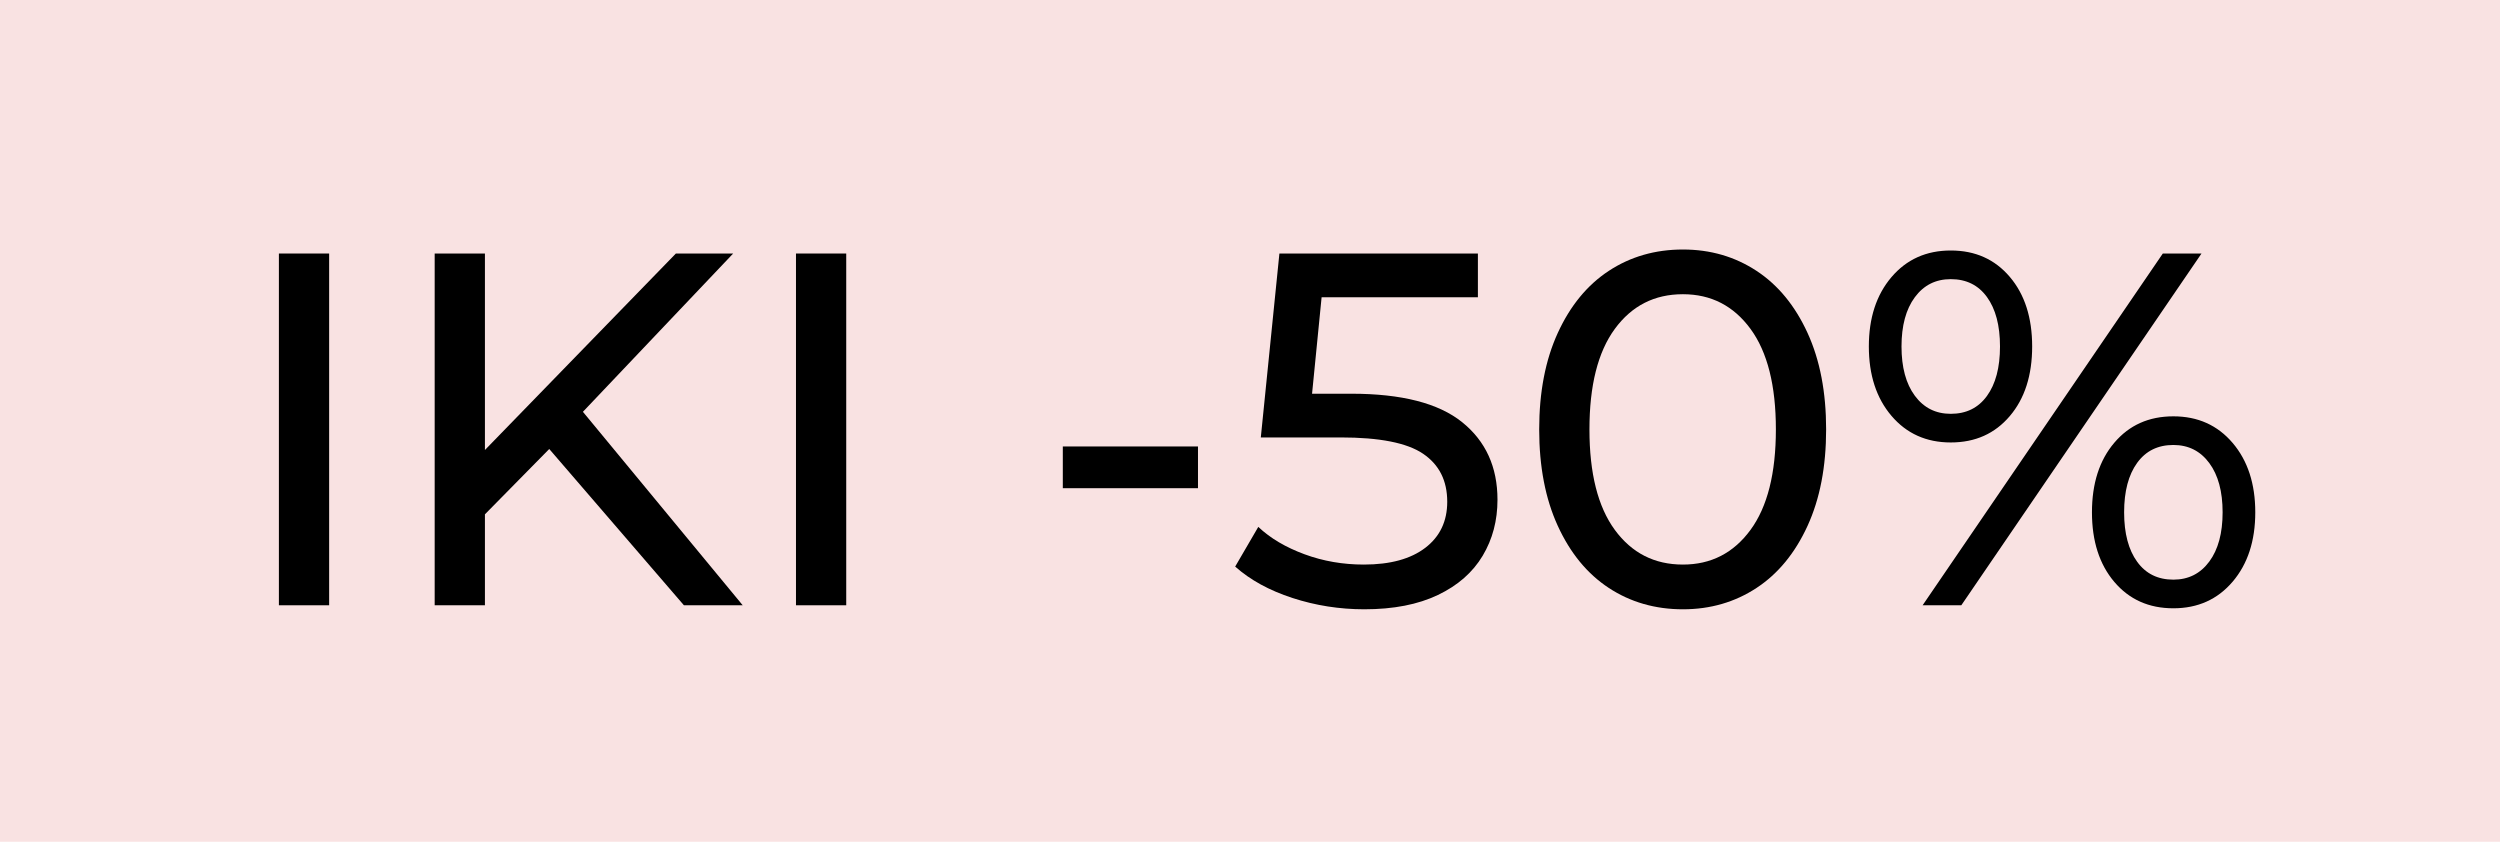 <svg xml:space="preserve" style="enable-background:new 0 0 199 67;" viewBox="0 0 199 67" y="0px" x="0px" xmlns:xlink="http://www.w3.org/1999/xlink" xmlns="http://www.w3.org/2000/svg" id="Layer_1" version="1.0">
<style type="text/css">
	.st0{fill:#F9E2E2;}
</style>
<rect height="73.53" width="209.11" class="st0" y="-4.13" x="-7.57"></rect>
<g>
	<path d="M22.2,20.18h4v28h-4V20.18z"></path>
	<path d="M43.72,35.74l-5.12,5.2v7.24h-4v-28h4v15.64l15.2-15.64h4.56L46.4,32.78l12.72,15.4h-4.68L43.72,35.74z"></path>
	<path d="M63.36,20.18h4v28h-4V20.18z"></path>
	<path d="M84.6,35.54h10.76v3.32H84.6V35.54z"></path>
	<path d="M116.38,33.6c1.88,1.51,2.82,3.57,2.82,6.18c0,1.65-0.39,3.14-1.18,4.46c-0.79,1.32-1.97,2.36-3.56,3.12
		c-1.59,0.76-3.54,1.14-5.86,1.14c-1.97,0-3.88-0.3-5.72-0.9s-3.36-1.43-4.56-2.5l1.84-3.16c0.96,0.91,2.19,1.63,3.68,2.18
		c1.49,0.55,3.07,0.82,4.72,0.82c2.11,0,3.74-0.45,4.9-1.34c1.16-0.89,1.74-2.11,1.74-3.66c0-1.68-0.64-2.95-1.92-3.82
		c-1.28-0.87-3.47-1.3-6.56-1.3h-6.36l1.48-14.64h15.8v3.48H105.2l-0.76,7.68h3.12C111.56,31.34,114.5,32.09,116.38,33.6z"></path>
	<path d="M128.06,46.8c-1.72-1.13-3.07-2.78-4.06-4.94c-0.99-2.16-1.48-4.72-1.48-7.68c0-2.96,0.49-5.52,1.48-7.68
		c0.99-2.16,2.34-3.81,4.06-4.94c1.72-1.13,3.69-1.7,5.9-1.7c2.19,0,4.14,0.57,5.86,1.7c1.72,1.13,3.07,2.78,4.06,4.94
		c0.99,2.16,1.48,4.72,1.48,7.68c0,2.96-0.49,5.52-1.48,7.68c-0.99,2.16-2.34,3.81-4.06,4.94c-1.72,1.13-3.67,1.7-5.86,1.7
		C131.75,48.5,129.78,47.93,128.06,46.8z M139.34,42.18c1.35-1.84,2.02-4.51,2.02-8c0-3.49-0.67-6.16-2.02-8
		c-1.35-1.84-3.14-2.76-5.38-2.76c-2.27,0-4.07,0.92-5.42,2.76c-1.35,1.84-2.02,4.51-2.02,8c0,3.49,0.67,6.16,2.02,8
		c1.35,1.84,3.15,2.76,5.42,2.76C136.2,44.94,137.99,44.02,139.34,42.18z"></path>
	<path d="M150.56,33.1c-1.2-1.41-1.8-3.25-1.8-5.52c0-2.27,0.6-4.11,1.8-5.52c1.2-1.41,2.77-2.12,4.72-2.12c1.95,0,3.51,0.7,4.7,2.1
		c1.19,1.4,1.78,3.25,1.78,5.54c0,2.29-0.59,4.14-1.78,5.54c-1.19,1.4-2.75,2.1-4.7,2.1C153.33,35.22,151.76,34.51,150.56,33.1z
		 M158.16,31.52c0.69-0.95,1.04-2.26,1.04-3.94c0-1.68-0.35-2.99-1.04-3.94c-0.69-0.95-1.65-1.42-2.88-1.42
		c-1.2,0-2.15,0.48-2.86,1.44c-0.71,0.96-1.06,2.27-1.06,3.92c0,1.65,0.35,2.96,1.06,3.92c0.71,0.96,1.66,1.44,2.86,1.44
		C156.51,32.94,157.47,32.47,158.16,31.52z M172.16,20.18h3.08l-19.12,28h-3.08L172.16,20.18z M168.3,46.32
		c-1.19-1.4-1.78-3.25-1.78-5.54c0-2.29,0.59-4.14,1.78-5.54c1.19-1.4,2.75-2.1,4.7-2.1s3.52,0.71,4.72,2.12
		c1.2,1.41,1.8,3.25,1.8,5.52c0,2.27-0.6,4.11-1.8,5.52c-1.2,1.41-2.77,2.12-4.72,2.12S169.49,47.72,168.3,46.32z M175.86,44.7
		c0.71-0.96,1.06-2.27,1.06-3.92c0-1.65-0.35-2.96-1.06-3.92c-0.71-0.96-1.66-1.44-2.86-1.44c-1.23,0-2.19,0.47-2.88,1.42
		s-1.04,2.26-1.04,3.94c0,1.68,0.35,2.99,1.04,3.94c0.69,0.95,1.65,1.42,2.88,1.42C174.2,46.14,175.15,45.66,175.86,44.7z"></path>
</g>
</svg>
